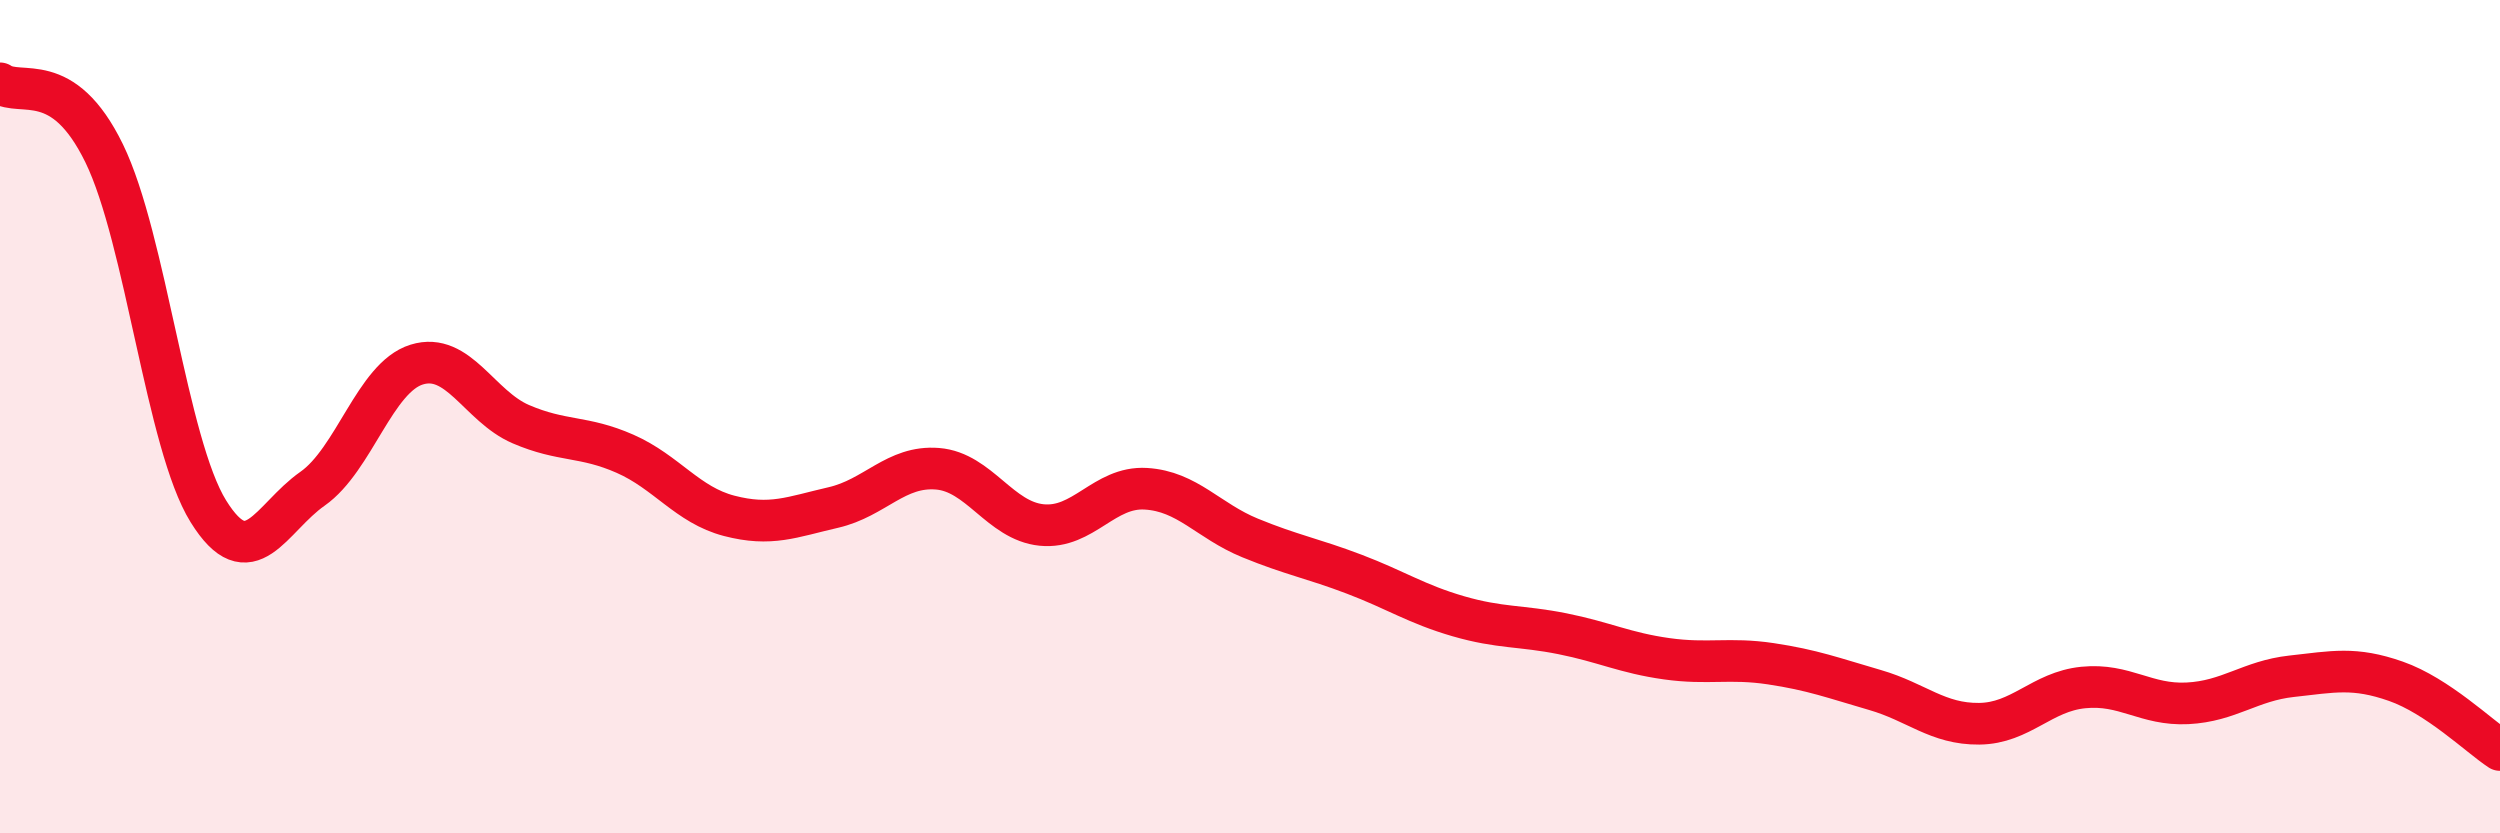 
    <svg width="60" height="20" viewBox="0 0 60 20" xmlns="http://www.w3.org/2000/svg">
      <path
        d="M 0,2 C 0.5,2.34 1.5,1.63 2.5,3.68 C 3.5,5.73 4,10.66 5,12.27 C 6,13.88 6.5,12.43 7.5,11.73 C 8.5,11.03 9,9.06 10,8.75 C 11,8.44 11.5,9.75 12.5,10.18 C 13.5,10.61 14,10.45 15,10.89 C 16,11.33 16.5,12.12 17.5,12.38 C 18.5,12.64 19,12.41 20,12.18 C 21,11.95 21.5,11.17 22.5,11.25 C 23.5,11.33 24,12.5 25,12.6 C 26,12.7 26.5,11.67 27.5,11.73 C 28.5,11.79 29,12.5 30,12.91 C 31,13.32 31.5,13.4 32.5,13.78 C 33.5,14.16 34,14.5 35,14.79 C 36,15.08 36.5,15.01 37.5,15.21 C 38.5,15.41 39,15.67 40,15.81 C 41,15.95 41.5,15.78 42.5,15.93 C 43.5,16.08 44,16.27 45,16.56 C 46,16.85 46.5,17.38 47.5,17.37 C 48.5,17.36 49,16.6 50,16.5 C 51,16.4 51.5,16.93 52.5,16.88 C 53.5,16.83 54,16.34 55,16.23 C 56,16.12 56.5,16 57.5,16.35 C 58.5,16.7 59.5,17.67 60,18L60 20L0 20Z"
        fill="#EB0A25"
        opacity="0.1"
        stroke-linecap="round"
        stroke-linejoin="round"
      />
      <path
        d="M 0,2 C 0.5,2.34 1.5,1.63 2.5,3.68 C 3.5,5.73 4,10.66 5,12.27 C 6,13.88 6.5,12.43 7.5,11.73 C 8.5,11.03 9,9.06 10,8.75 C 11,8.44 11.5,9.75 12.5,10.18 C 13.5,10.61 14,10.45 15,10.89 C 16,11.33 16.5,12.12 17.5,12.38 C 18.5,12.64 19,12.41 20,12.18 C 21,11.95 21.5,11.17 22.5,11.25 C 23.5,11.33 24,12.5 25,12.6 C 26,12.7 26.5,11.67 27.5,11.73 C 28.5,11.79 29,12.5 30,12.91 C 31,13.32 31.5,13.4 32.5,13.78 C 33.5,14.16 34,14.5 35,14.79 C 36,15.08 36.5,15.01 37.5,15.21 C 38.5,15.41 39,15.67 40,15.81 C 41,15.95 41.5,15.78 42.5,15.93 C 43.5,16.08 44,16.27 45,16.56 C 46,16.85 46.5,17.38 47.5,17.37 C 48.5,17.36 49,16.6 50,16.5 C 51,16.4 51.5,16.93 52.5,16.88 C 53.5,16.83 54,16.34 55,16.23 C 56,16.12 56.5,16 57.5,16.35 C 58.5,16.7 59.5,17.67 60,18"
        stroke="#EB0A25"
        stroke-width="1"
        fill="none"
        stroke-linecap="round"
        stroke-linejoin="round"
      />
    </svg>
  